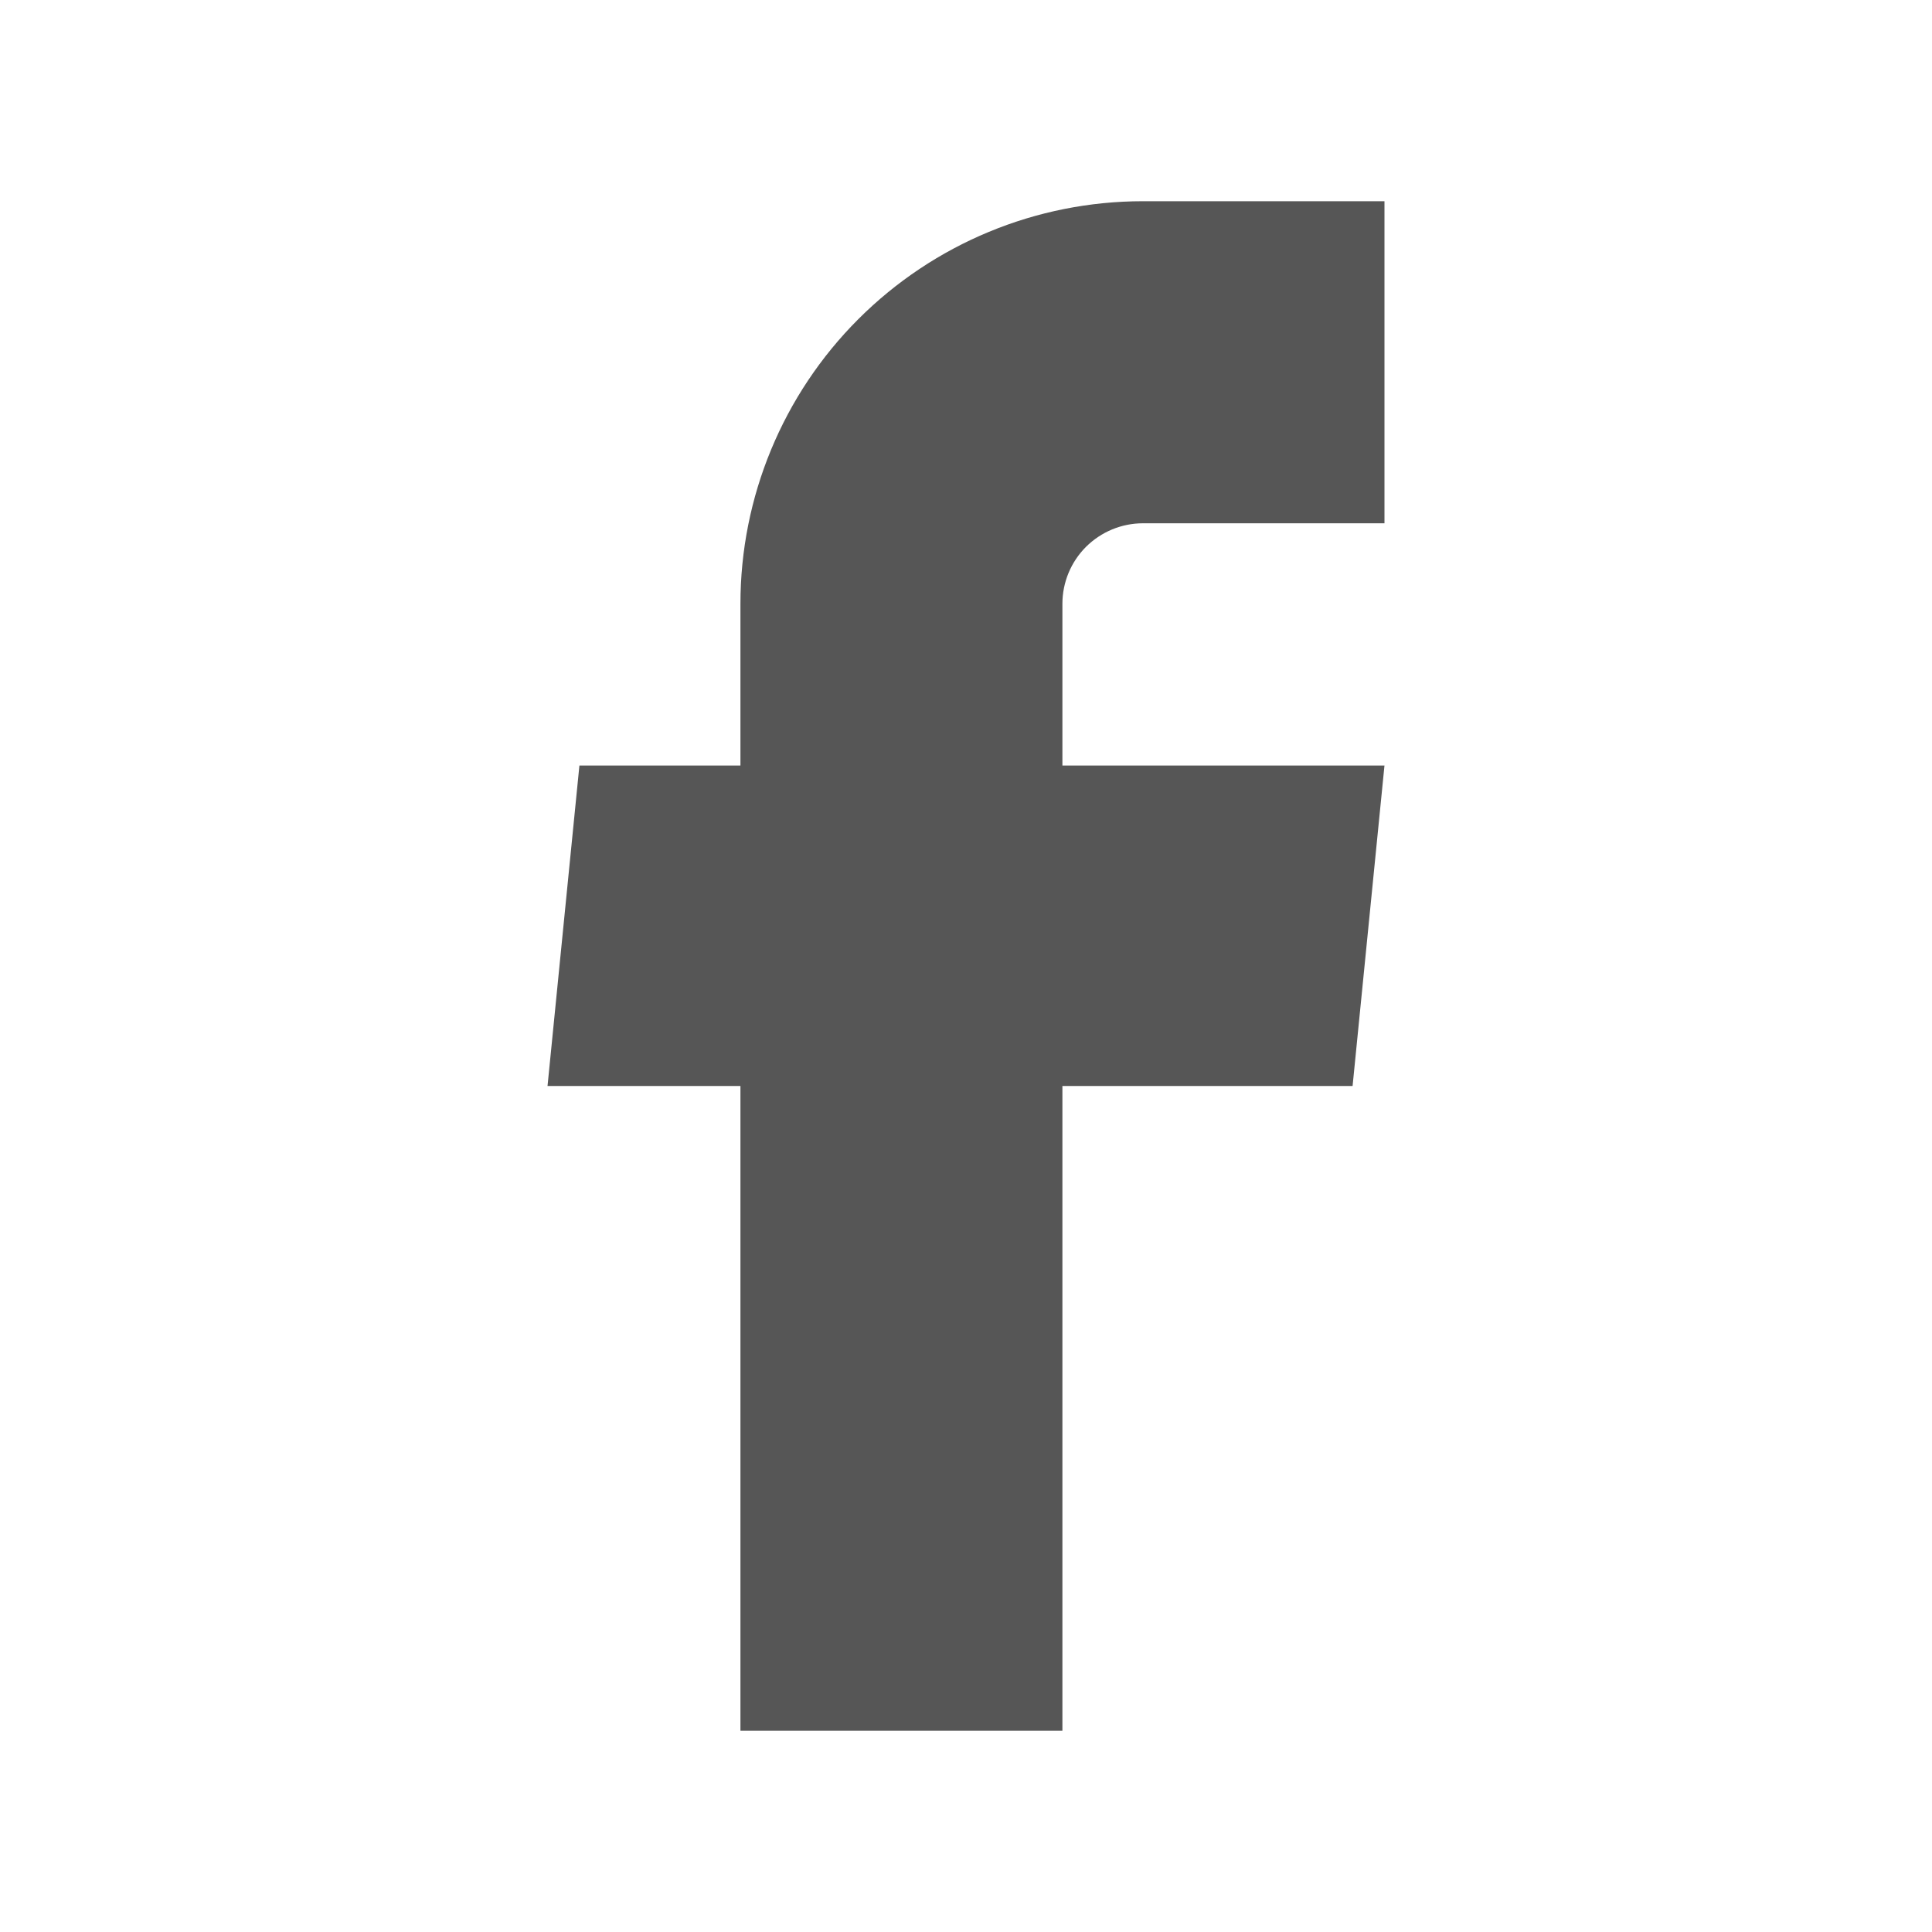 <svg width="20" height="20" viewBox="0 0 20 20" fill="none" xmlns="http://www.w3.org/2000/svg">
<g id="gg:facebook">
<path id="Vector" d="M7.665 17.917H10.998V11.242H14.002L14.332 7.925H10.998V6.25C10.998 6.029 11.086 5.817 11.242 5.661C11.399 5.505 11.611 5.417 11.832 5.417H14.332V2.083H11.832C10.726 2.083 9.667 2.522 8.885 3.304C8.104 4.085 7.665 5.145 7.665 6.25V7.925H5.998L5.668 11.242H7.665V17.917Z" fill="#1E1E1E" fill-opacity="0.75"/>
</g>
</svg>
